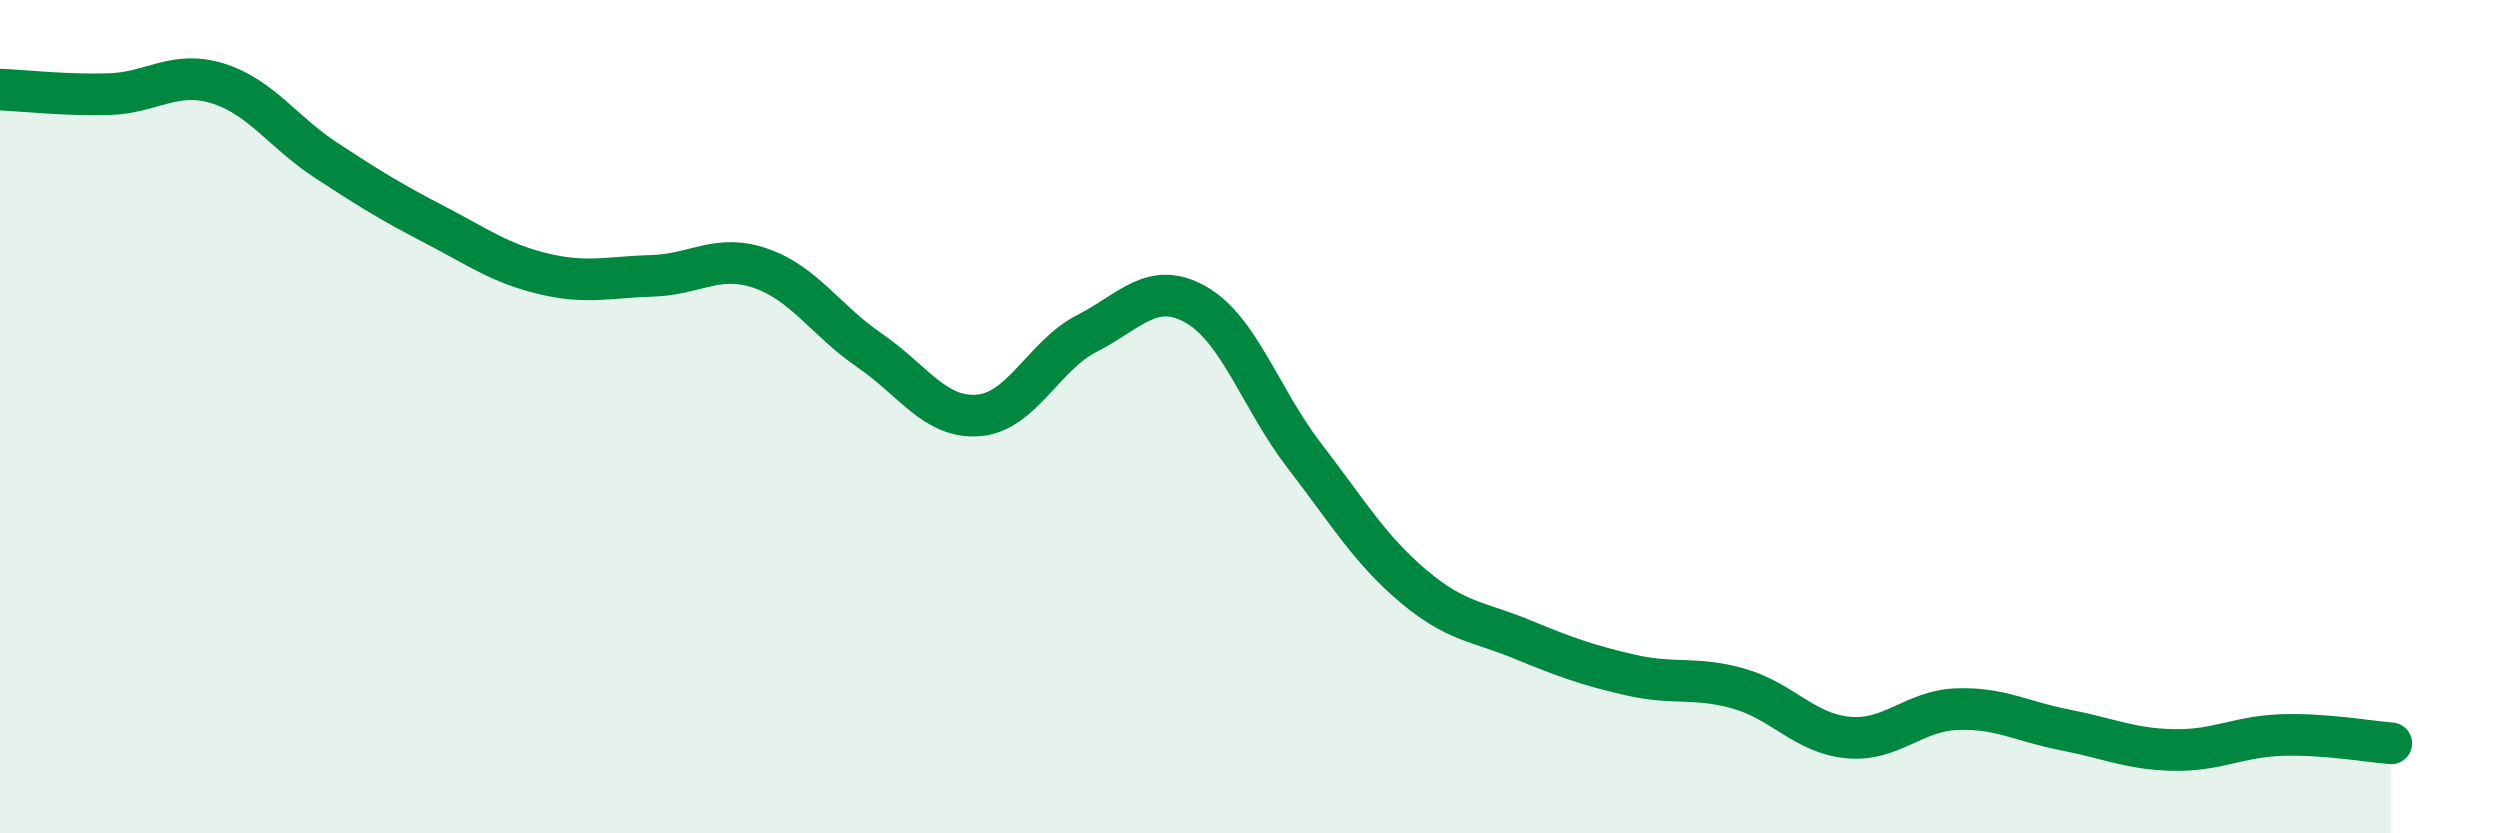 
    <svg width="60" height="20" viewBox="0 0 60 20" xmlns="http://www.w3.org/2000/svg">
      <path
        d="M 0,2.15 C 0.52,2.17 1.57,2.29 2.61,2.26 C 3.65,2.23 4.18,1.68 5.22,2 C 6.26,2.32 6.79,3.17 7.83,3.85 C 8.87,4.53 9.39,4.85 10.43,5.39 C 11.47,5.93 12,6.32 13.04,6.57 C 14.08,6.82 14.61,6.65 15.65,6.62 C 16.69,6.59 17.22,6.08 18.26,6.44 C 19.3,6.8 19.83,7.7 20.87,8.41 C 21.91,9.12 22.44,10.05 23.48,9.97 C 24.52,9.89 25.05,8.53 26.09,8 C 27.13,7.47 27.66,6.72 28.7,7.31 C 29.74,7.9 30.26,9.58 31.3,10.93 C 32.34,12.28 32.87,13.18 33.91,14.06 C 34.95,14.94 35.48,14.91 36.52,15.34 C 37.56,15.77 38.09,15.96 39.13,16.2 C 40.17,16.44 40.7,16.23 41.74,16.53 C 42.78,16.83 43.31,17.6 44.35,17.7 C 45.39,17.8 45.92,17.06 46.96,17.02 C 48,16.98 48.53,17.32 49.57,17.52 C 50.61,17.72 51.13,17.98 52.17,18 C 53.21,18.02 53.74,17.67 54.78,17.64 C 55.82,17.61 56.87,17.8 57.39,17.84L57.39 20L0 20Z"
        fill="#008740"
        opacity="0.1"
        stroke-linecap="round"
        stroke-linejoin="round"
      />
      <path
        d="M 0,2.15 C 0.52,2.17 1.57,2.29 2.61,2.26 C 3.65,2.23 4.18,1.68 5.22,2 C 6.26,2.32 6.79,3.17 7.83,3.85 C 8.87,4.53 9.39,4.85 10.43,5.39 C 11.47,5.93 12,6.32 13.04,6.57 C 14.08,6.82 14.61,6.65 15.65,6.62 C 16.69,6.59 17.22,6.08 18.26,6.44 C 19.3,6.8 19.83,7.7 20.87,8.41 C 21.91,9.12 22.44,10.05 23.48,9.97 C 24.52,9.89 25.05,8.53 26.09,8 C 27.13,7.47 27.66,6.72 28.7,7.31 C 29.74,7.9 30.26,9.58 31.3,10.93 C 32.34,12.28 32.87,13.18 33.91,14.06 C 34.95,14.94 35.48,14.91 36.52,15.34 C 37.56,15.77 38.09,15.96 39.13,16.2 C 40.17,16.44 40.7,16.23 41.74,16.53 C 42.78,16.83 43.31,17.6 44.35,17.7 C 45.39,17.8 45.92,17.06 46.96,17.02 C 48,16.98 48.53,17.32 49.57,17.52 C 50.61,17.72 51.13,17.98 52.17,18 C 53.21,18.02 53.74,17.67 54.78,17.64 C 55.82,17.61 56.87,17.8 57.39,17.84"
        stroke="#008740"
        stroke-width="1"
        fill="none"
        stroke-linecap="round"
        stroke-linejoin="round"
      />
    </svg>
  